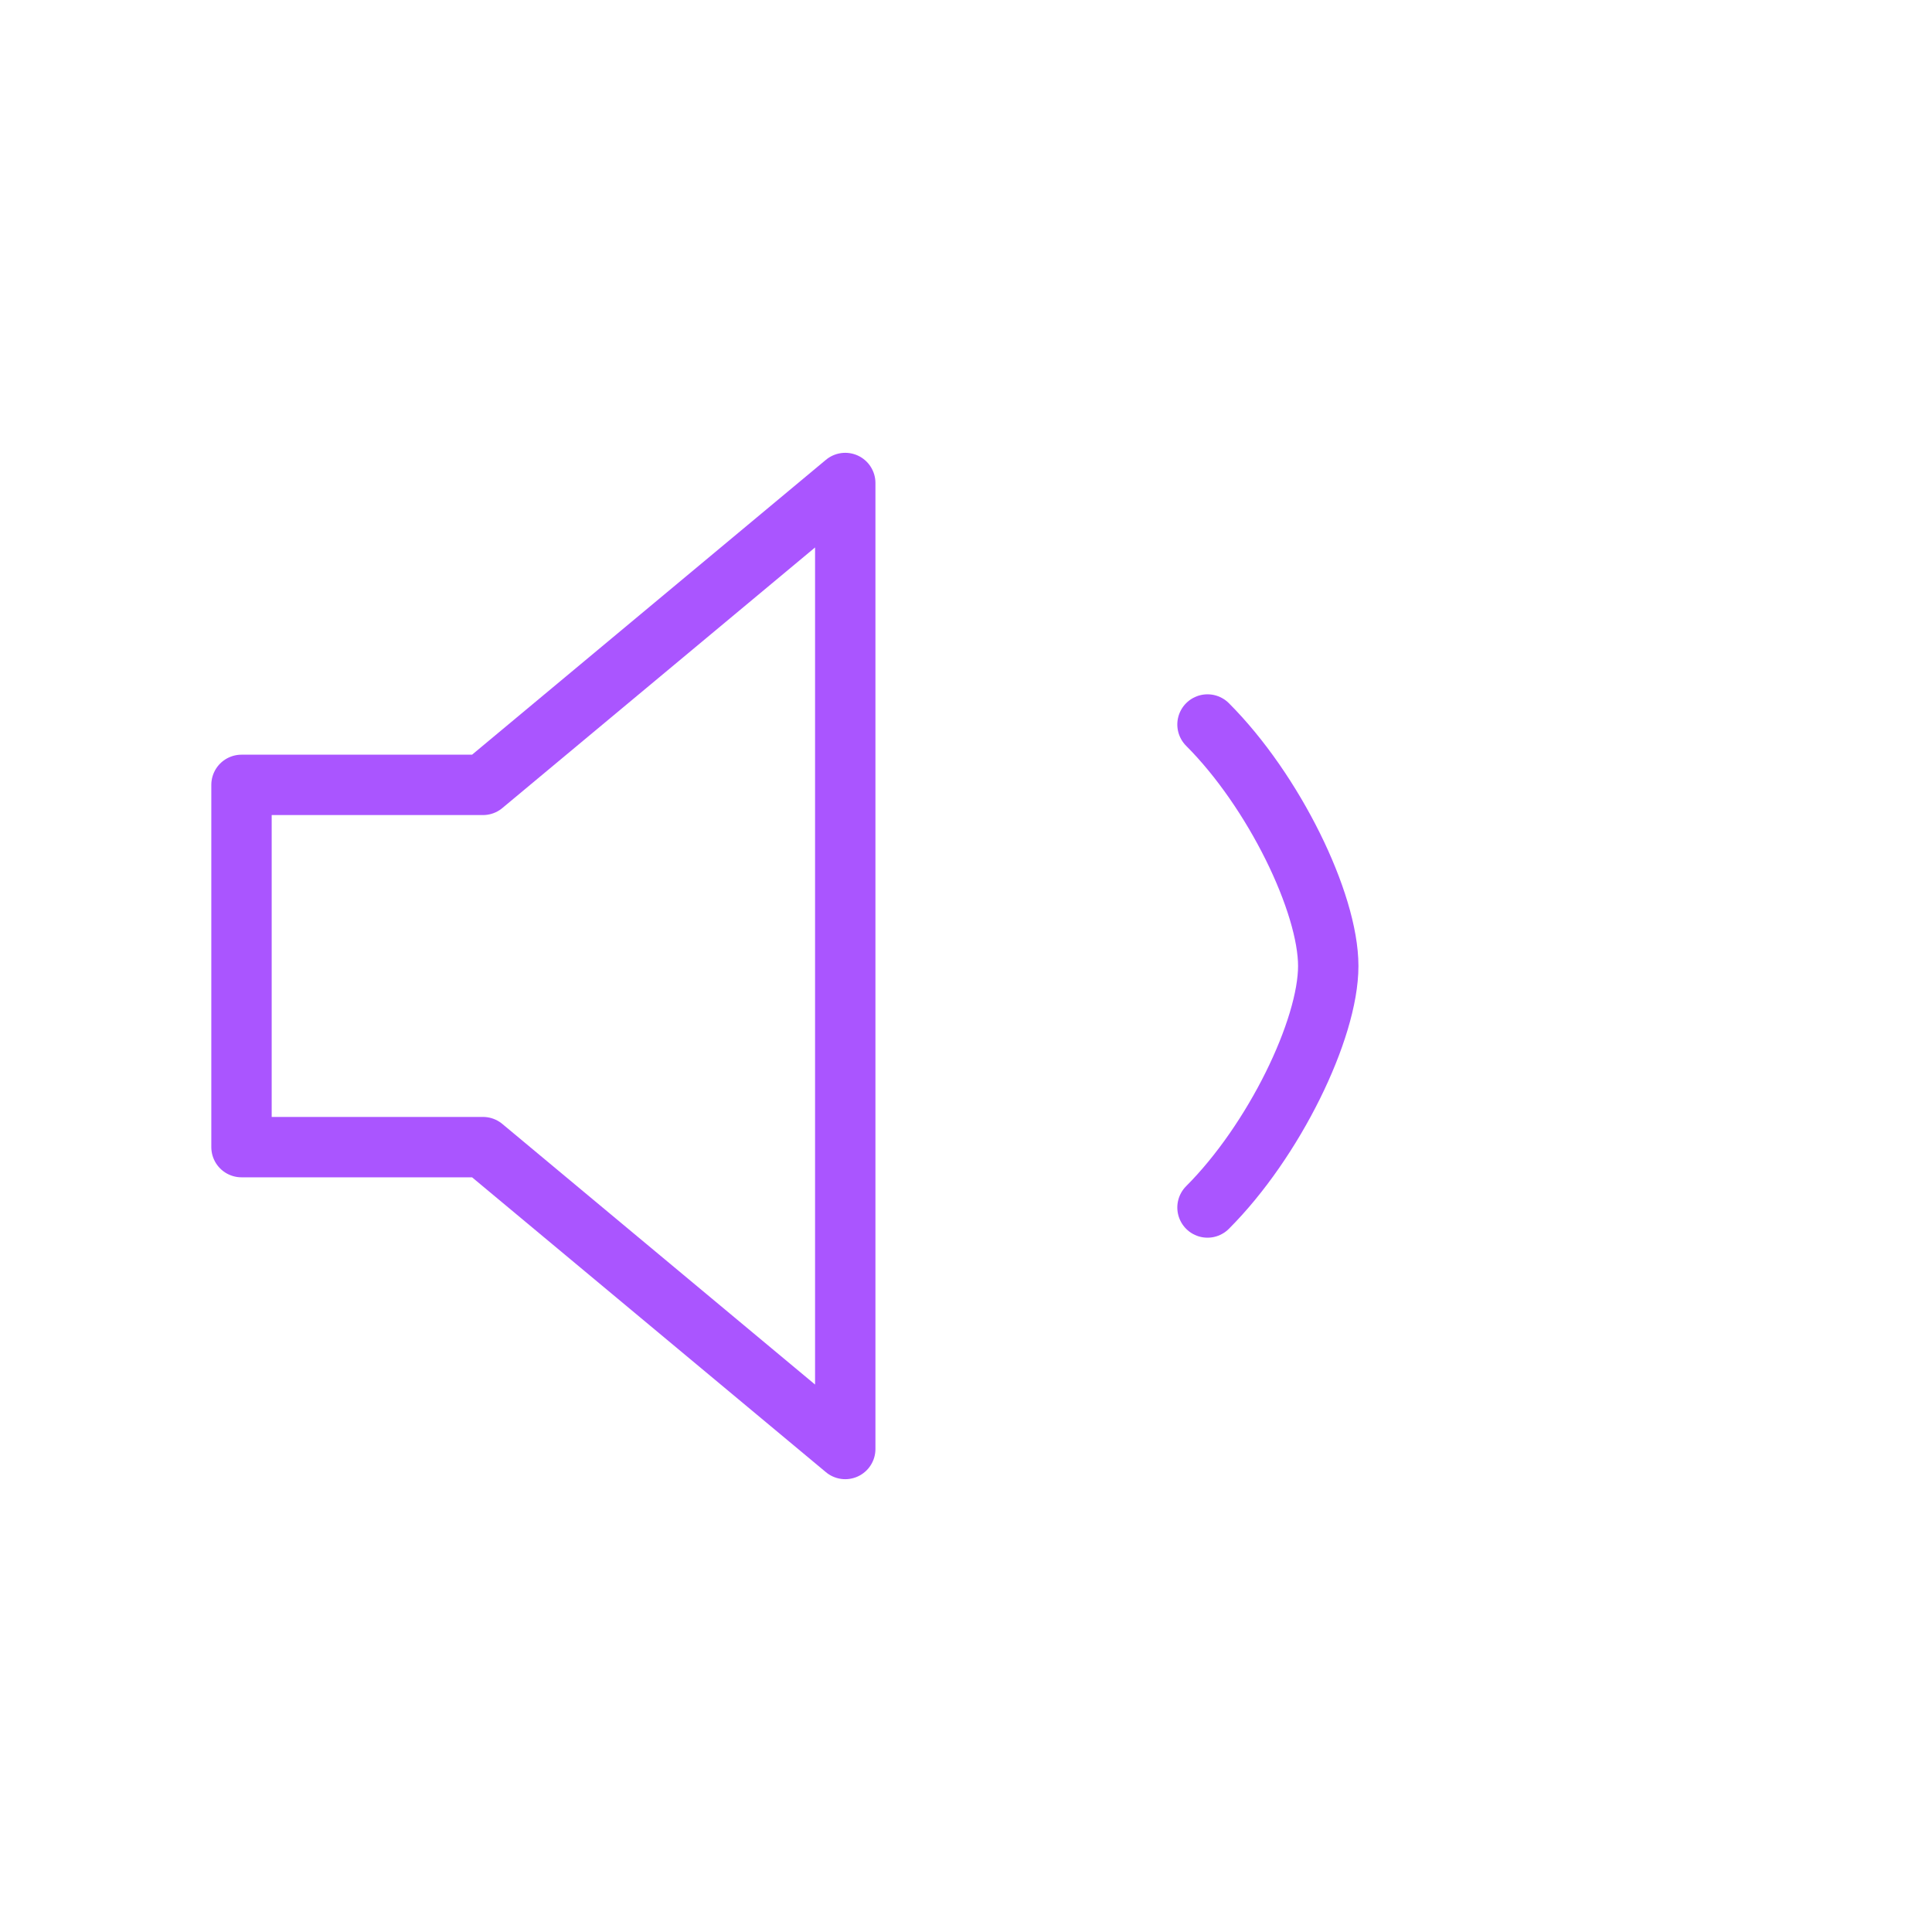 <svg viewBox="0 0 64 64" fill="none" xmlns="http://www.w3.org/2000/svg">
  <defs>
    <filter id="neon-glow" x="-50%" y="-50%" width="200%" height="200%">
      <feGaussianBlur in="SourceGraphic" stdDeviation="3" result="blur"/>
      <feMerge>
        <feMergeNode in="blur"/>
        <feMergeNode in="SourceGraphic"/>
      </feMerge>
    </filter>
  </defs>
  <path d="M28 16L16 26H8V38H16L28 48V16ZM40 24C42.2 26.2 44 29.9 44 32C44 34.1 42.2 37.8 40 40" stroke="#aa55ff" stroke-width="2" stroke-linecap="round" stroke-linejoin="round" filter="url(#neon-glow)"/>
</svg>
